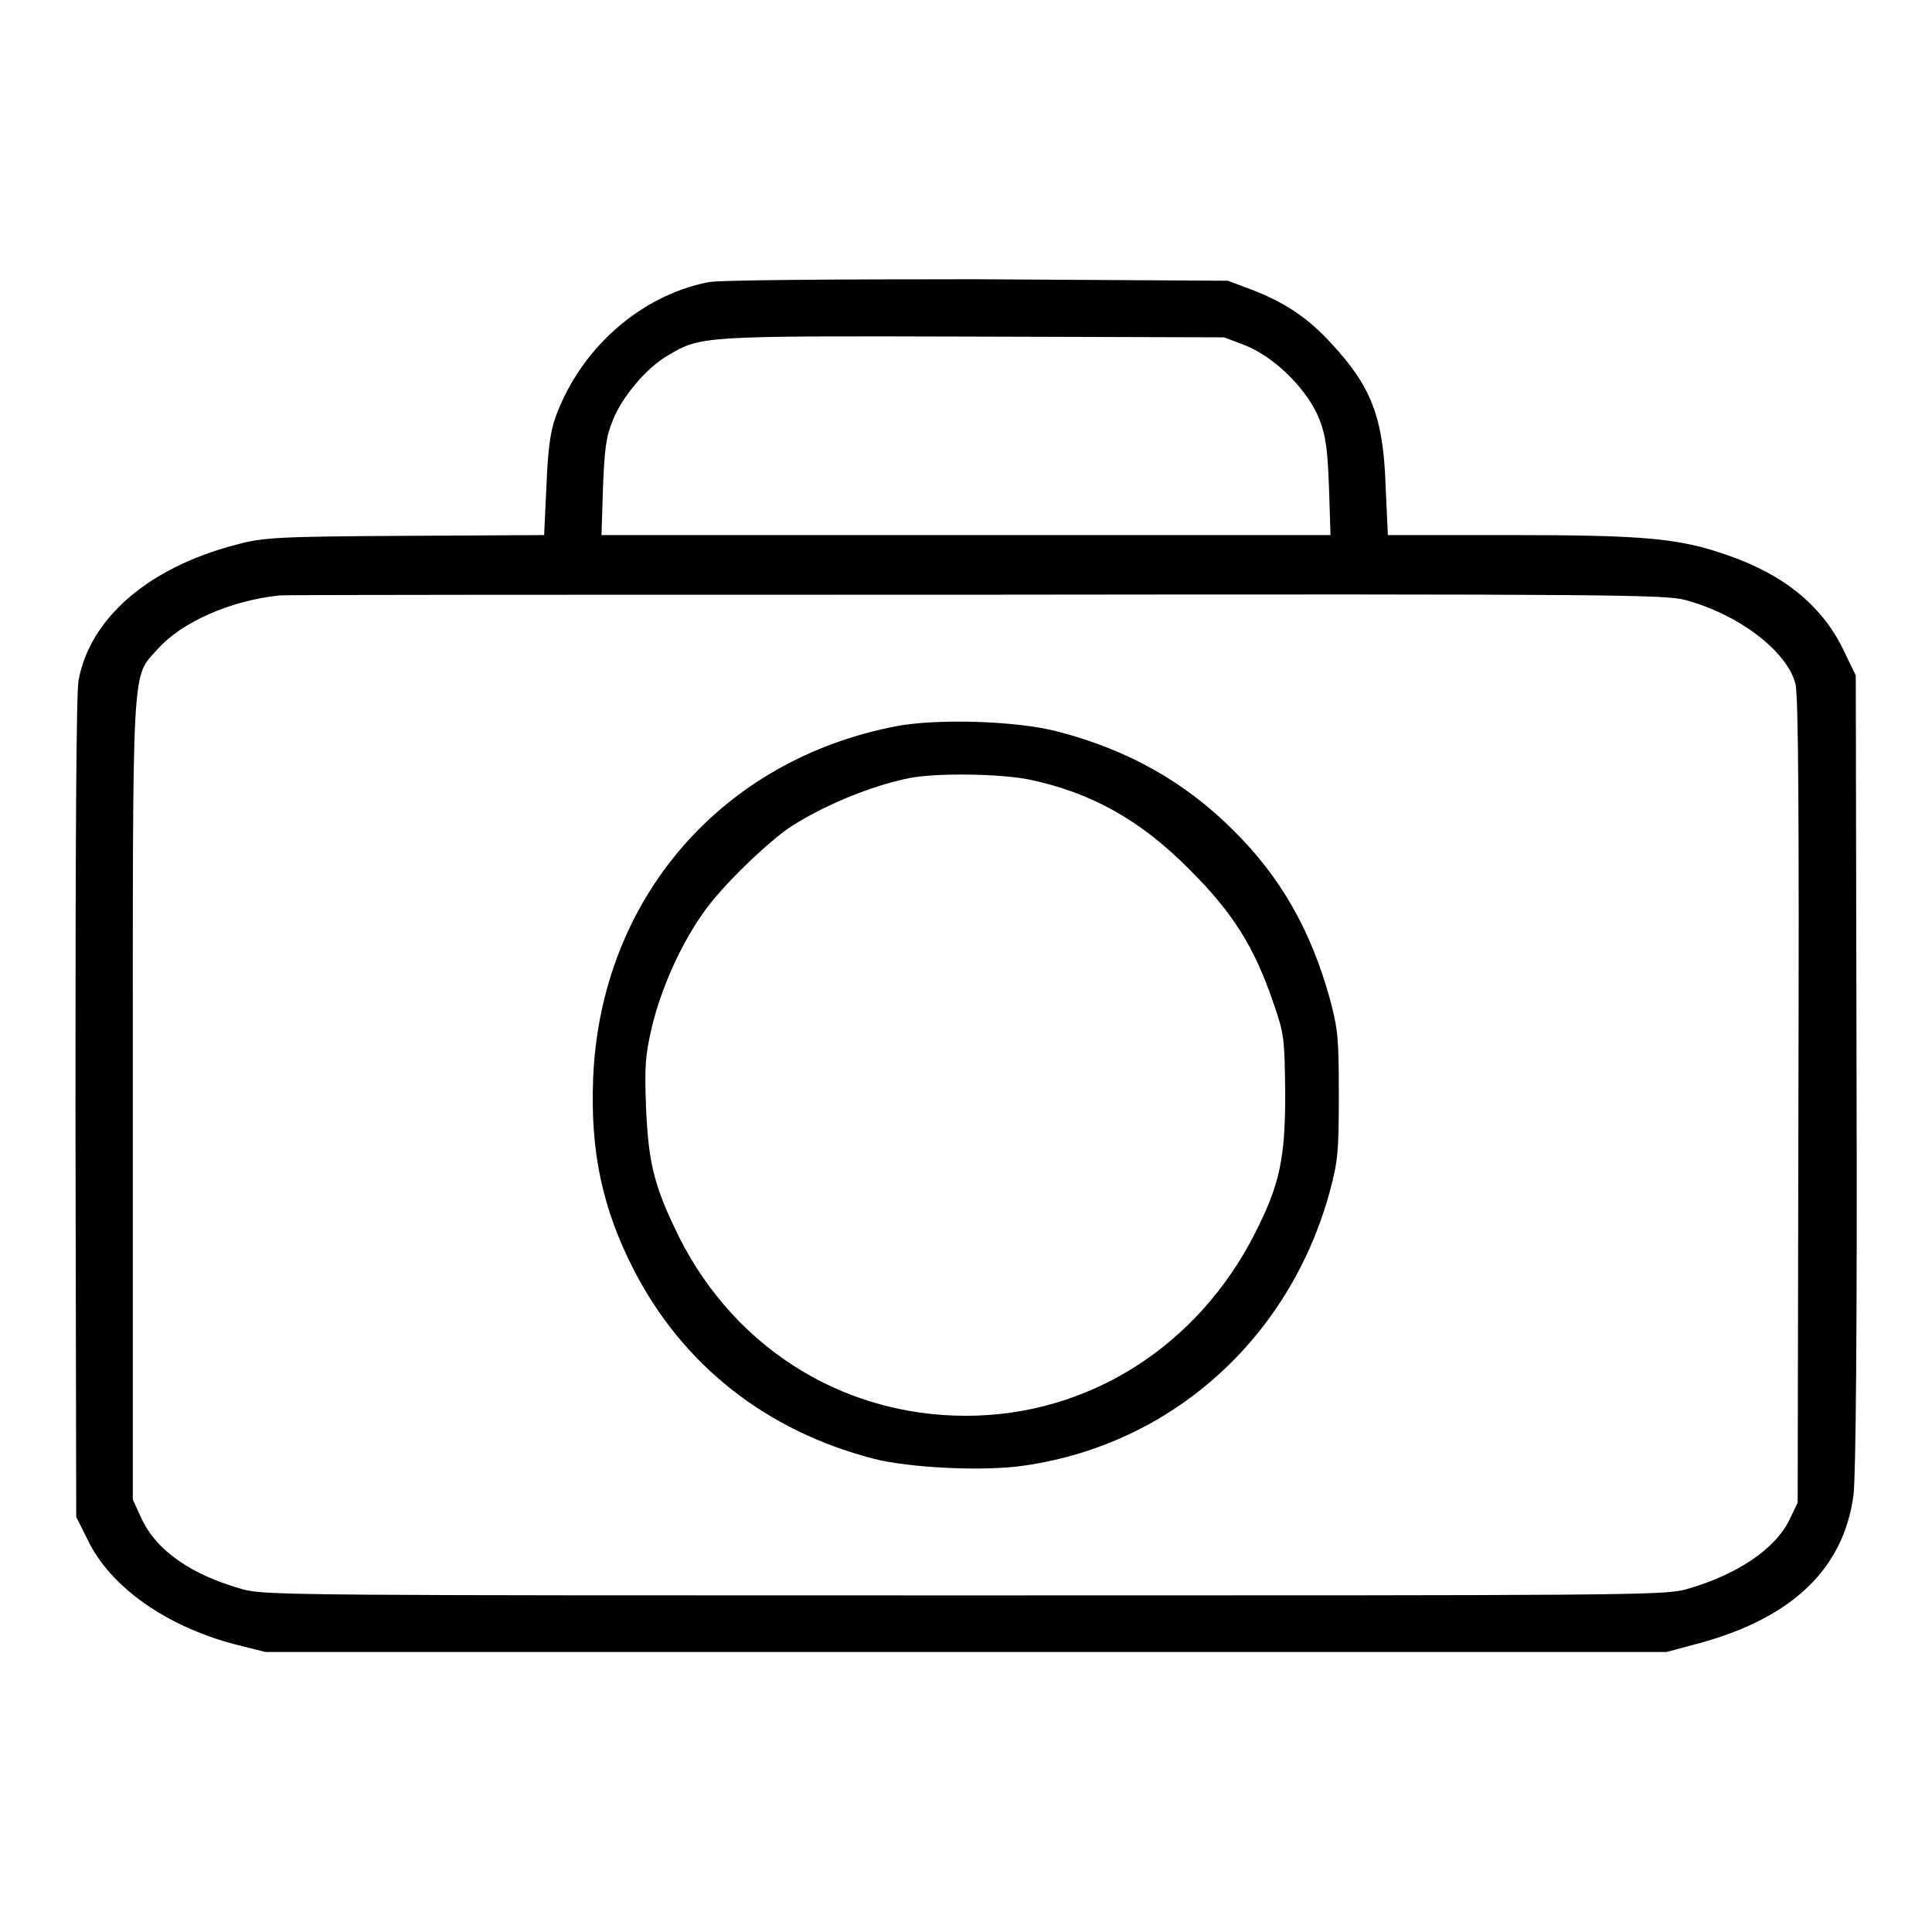 <?xml version="1.0" encoding="utf-8"?>
<!-- Svg Vector Icons : http://www.onlinewebfonts.com/icon -->
<!DOCTYPE svg PUBLIC "-//W3C//DTD SVG 1.1//EN" "http://www.w3.org/Graphics/SVG/1.1/DTD/svg11.dtd">
<svg version="1.1" xmlns="http://www.w3.org/2000/svg" xmlns:xlink="http://www.w3.org/1999/xlink" x="0px" y="0px" viewBox="0 0 256 256" enable-background="new 0 0 256 256" xml:space="preserve">
<g><g><g><path fill="#000000" d="M93.8,37.4c-9,1.8-16.9,8.8-20.2,17.9c-0.7,2-1,4.3-1.2,9.2l-0.3,6.4L53.7,71c-17.1,0.1-18.8,0.2-22.5,1.2c-11.5,3-19.3,9.7-20.8,18C10.1,92.1,10,111.4,10,147l0.1,54l1.6,3.2c3,6.1,10.3,11.3,19.5,13.7l4,1H128h92.8l4.5-1.2c12.3-3.4,19-9.9,20.3-19.6c0.3-2.5,0.5-21.7,0.4-56.2l-0.1-52.4l-1.5-3.1c-2.8-6-7.9-10.2-15.4-12.8c-6.5-2.3-11.1-2.7-29-2.7h-16.1l-0.3-6.5c-0.3-9.1-1.9-13.2-7.2-18.9c-3-3.3-6.1-5.4-10.5-7.1l-3.2-1.2L129.2,37C110.8,37,94.8,37.1,93.8,37.4z M165.1,45.8c3.9,1.6,8.2,5.9,9.7,9.7c0.9,2.3,1.1,4,1.3,9.1l0.2,6.3H128H79.7l0.2-6.3c0.2-5,0.4-6.8,1.3-8.9c1.2-3.1,4.5-7,7.3-8.6c4.4-2.6,4.4-2.6,40.4-2.5l33.3,0.1L165.1,45.8z M223.3,79.5c7.1,1.9,13.5,6.8,14.6,11.1c0.4,1.4,0.5,17.4,0.4,55.2l-0.1,53.3l-1.1,2.3c-1.9,3.9-7,7.3-13.7,9.2c-2.9,0.8-8.1,0.8-95.6,0.8c-87.5,0-92.8,0-95.6-0.8c-6.8-1.9-11.5-5.1-13.5-9.5l-1.1-2.4v-52.9c0-59-0.2-55.9,3.3-59.8c3.1-3.5,9.5-6.4,16.1-7.1c0.9-0.1,42.6-0.1,92.6-0.1C214.5,78.7,220.5,78.8,223.3,79.5z"/><path fill="#000000" d="M118.9,96.2c-23.3,4.4-39.3,22.9-40.3,46.6c-0.4,9.8,1.2,17.3,5.4,25.5c6.5,12.6,17.5,21.3,31.8,25c4.7,1.2,14.6,1.7,19.9,0.9c19.6-2.8,35.2-16.9,40.5-36.3c1.1-4.1,1.2-5.4,1.2-12.8c0-7.5-0.1-8.7-1.2-12.8c-2.5-9-6.5-16.1-12.8-22.3c-6.4-6.4-13.9-10.6-23-13C135,95.5,124.3,95.2,118.9,96.2z M136.4,103.3c8.1,1.7,14.7,5.3,21.3,12c5.7,5.7,8.5,10.2,11,17.5c1.5,4.3,1.5,4.8,1.6,12c0,8.7-0.7,12.1-4,18.6c-7.6,15-22.1,24.2-38.3,24.2c-16.8,0-31.5-9.5-38.7-25.1c-2.7-5.7-3.4-8.8-3.7-15.8c-0.2-5.4-0.1-6.9,0.8-10.7c1.2-5,3.8-10.9,6.9-15.2c2.3-3.3,8-8.8,11.1-11c4.3-2.9,11-5.7,16.1-6.7C124,102.4,132.5,102.5,136.4,103.3z"/></g></g></g>
</svg>